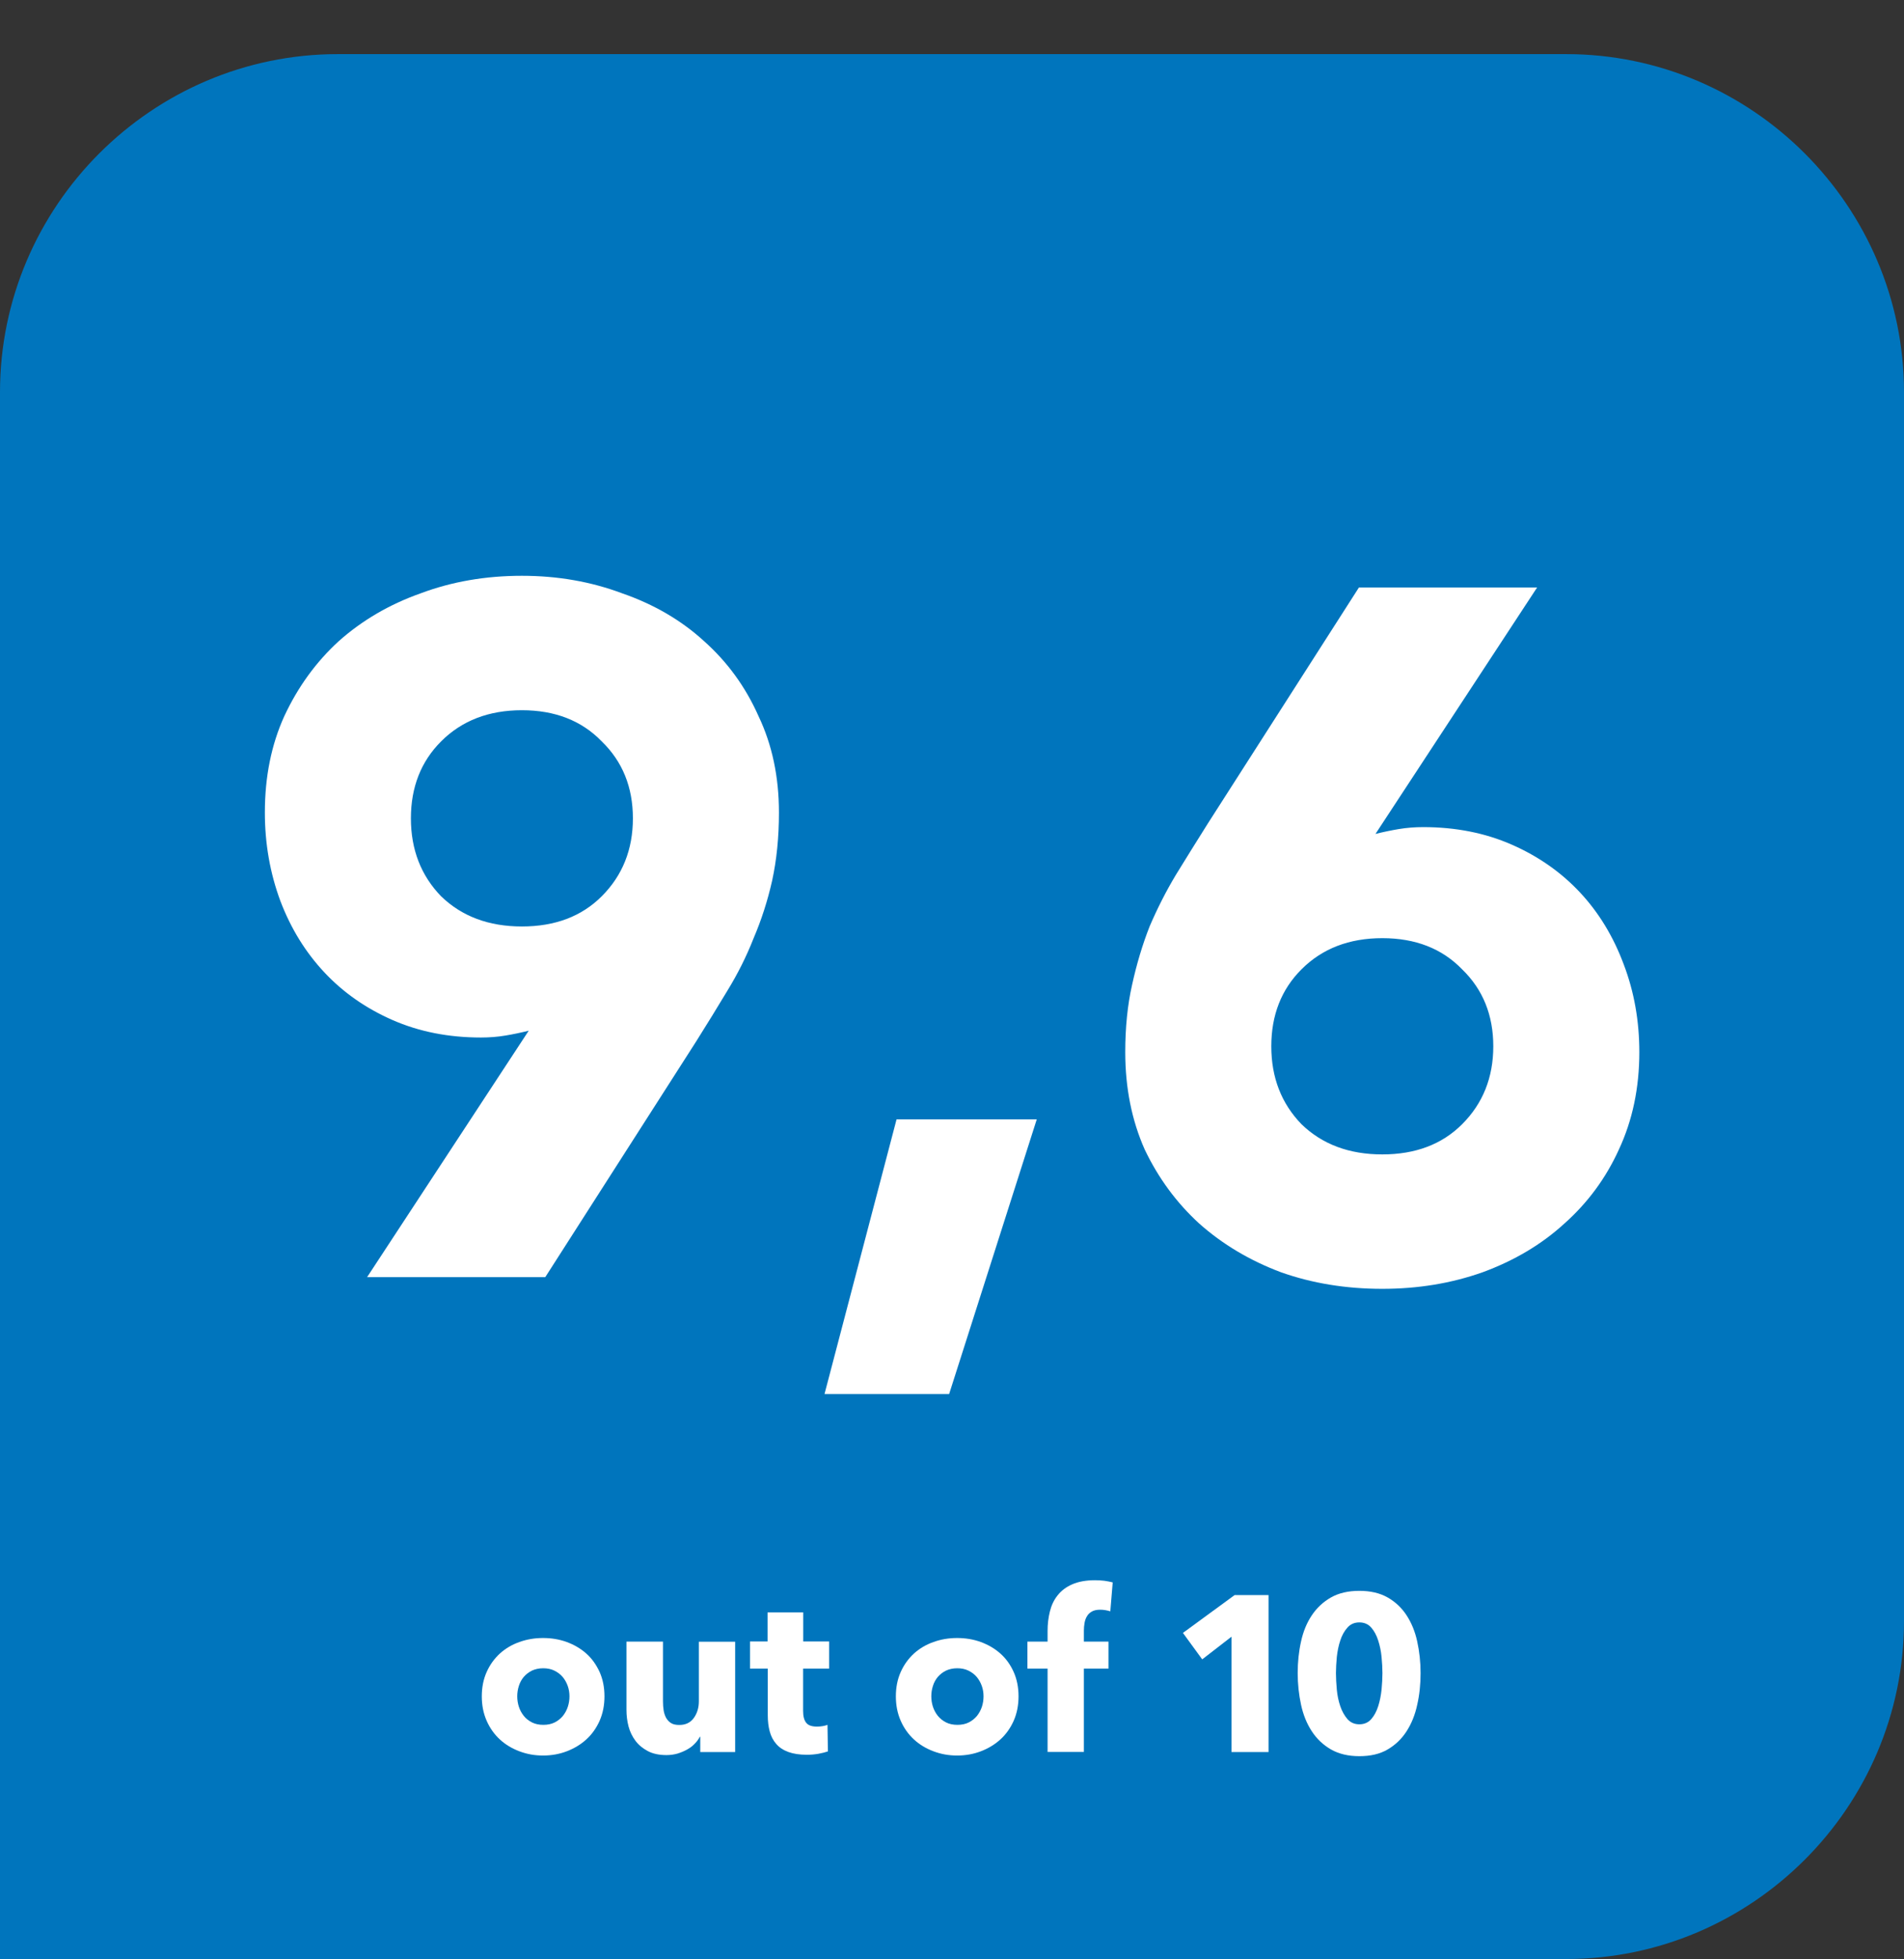 <svg xmlns="http://www.w3.org/2000/svg" width="176" height="181" viewBox="0 0 176 181" fill="none"><rect x="0" y="0" width="176" height="181" fill="#333333" stroke="none"/><path d="M144.767 5H31.233C14.054 5 0 19.053 0 36.231V181H144.767C161.946 181 176 166.947 176 149.769V36.231C176 19.053 161.946 5 144.767 5Z" fill="#0075BD"></path><path d="M55.875 156.73C55.875 157.561 55.725 158.313 55.425 158.994C55.124 159.665 54.713 160.246 54.192 160.717C53.672 161.187 53.07 161.548 52.389 161.808C51.708 162.069 50.977 162.199 50.196 162.199C49.414 162.199 48.703 162.069 48.012 161.808C47.321 161.548 46.72 161.187 46.209 160.717C45.698 160.246 45.287 159.675 44.987 158.994C44.686 158.313 44.536 157.561 44.536 156.73C44.536 155.899 44.686 155.147 44.987 154.476C45.287 153.805 45.698 153.244 46.209 152.773C46.72 152.313 47.321 151.952 48.012 151.712C48.703 151.461 49.424 151.341 50.196 151.341C50.967 151.341 51.708 151.461 52.389 151.712C53.07 151.962 53.672 152.313 54.192 152.773C54.713 153.234 55.114 153.805 55.425 154.476C55.725 155.147 55.875 155.899 55.875 156.73ZM52.64 156.73C52.64 156.399 52.59 156.079 52.479 155.768C52.369 155.458 52.209 155.177 52.009 154.937C51.808 154.697 51.548 154.506 51.247 154.356C50.947 154.206 50.596 154.136 50.206 154.136C49.815 154.136 49.464 154.216 49.164 154.356C48.863 154.506 48.613 154.707 48.413 154.937C48.212 155.177 48.062 155.448 47.962 155.768C47.862 156.079 47.812 156.399 47.812 156.73C47.812 157.061 47.862 157.381 47.962 157.692C48.062 158.002 48.222 158.293 48.422 158.543C48.623 158.793 48.883 158.994 49.184 159.144C49.484 159.294 49.835 159.364 50.226 159.364C50.616 159.364 50.967 159.294 51.267 159.144C51.568 158.994 51.818 158.793 52.029 158.543C52.229 158.293 52.389 158.002 52.489 157.692C52.59 157.381 52.64 157.061 52.64 156.73Z" fill="white"></path><path d="M64.73 161.878V160.466H64.69C64.57 160.697 64.41 160.917 64.209 161.117C64.009 161.328 63.779 161.498 63.508 161.648C63.238 161.798 62.947 161.919 62.627 162.019C62.306 162.109 61.966 162.159 61.615 162.159C60.934 162.159 60.353 162.039 59.882 161.788C59.411 161.538 59.031 161.227 58.74 160.837C58.45 160.446 58.229 160.005 58.099 159.505C57.969 159.004 57.909 158.503 57.909 157.982V151.672H61.284V157.201C61.284 157.491 61.304 157.762 61.344 158.022C61.385 158.283 61.465 158.513 61.575 158.723C61.695 158.924 61.845 159.094 62.036 159.204C62.226 159.324 62.477 159.374 62.797 159.374C63.388 159.374 63.829 159.154 64.139 158.723C64.45 158.283 64.6 157.772 64.6 157.191V151.682H67.956V161.878H64.72H64.73Z" fill="white"></path><path d="M74.237 154.176V158.082C74.237 158.563 74.327 158.924 74.517 159.164C74.697 159.404 75.028 159.525 75.509 159.525C75.669 159.525 75.849 159.515 76.03 159.485C76.21 159.454 76.37 159.414 76.49 159.364L76.53 161.818C76.3 161.899 76.01 161.969 75.649 162.039C75.298 162.099 74.938 162.129 74.587 162.129C73.906 162.129 73.325 162.039 72.864 161.868C72.403 161.698 72.023 161.448 71.752 161.127C71.472 160.807 71.271 160.426 71.151 159.975C71.031 159.535 70.971 159.034 70.971 158.483V154.166H69.328V151.662H70.951V148.977H74.246V151.662H76.641V154.166H74.246L74.237 154.176Z" fill="white"></path><path d="M94.15 156.73C94.15 157.561 94 158.313 93.7 158.994C93.399 159.665 92.988 160.246 92.468 160.717C91.947 161.187 91.346 161.548 90.664 161.808C89.983 162.069 89.252 162.199 88.471 162.199C87.689 162.199 86.978 162.069 86.287 161.808C85.596 161.548 84.995 161.187 84.484 160.717C83.973 160.246 83.562 159.675 83.262 158.994C82.961 158.313 82.811 157.561 82.811 156.73C82.811 155.899 82.961 155.147 83.262 154.476C83.562 153.805 83.973 153.244 84.484 152.773C84.995 152.313 85.596 151.952 86.287 151.712C86.978 151.461 87.699 151.341 88.471 151.341C89.242 151.341 89.983 151.461 90.664 151.712C91.346 151.962 91.947 152.313 92.468 152.773C92.988 153.234 93.399 153.805 93.7 154.476C94 155.147 94.15 155.899 94.15 156.73ZM90.915 156.73C90.915 156.399 90.865 156.079 90.755 155.768C90.644 155.458 90.484 155.177 90.284 154.937C90.083 154.697 89.823 154.506 89.522 154.356C89.222 154.206 88.871 154.136 88.481 154.136C88.09 154.136 87.739 154.216 87.439 154.356C87.138 154.506 86.888 154.707 86.688 154.937C86.487 155.177 86.337 155.448 86.237 155.768C86.137 156.079 86.087 156.399 86.087 156.73C86.087 157.061 86.137 157.381 86.237 157.692C86.337 158.002 86.497 158.293 86.698 158.543C86.908 158.793 87.158 158.994 87.459 159.144C87.76 159.294 88.11 159.364 88.501 159.364C88.891 159.364 89.242 159.294 89.543 159.144C89.843 158.994 90.094 158.793 90.304 158.543C90.504 158.293 90.664 158.002 90.765 157.692C90.865 157.381 90.915 157.061 90.915 156.73Z" fill="white"></path><path d="M102.605 148.867C102.485 148.827 102.334 148.797 102.174 148.767C102.014 148.737 101.844 148.727 101.683 148.727C101.373 148.727 101.112 148.787 100.922 148.897C100.732 149.007 100.581 149.148 100.471 149.338C100.361 149.518 100.291 149.728 100.251 149.959C100.211 150.189 100.191 150.42 100.191 150.65V151.672H102.465V154.166H100.191V161.868H96.835V154.166H94.972V151.672H96.835V150.69C96.835 150.059 96.905 149.468 97.046 148.897C97.186 148.326 97.416 147.835 97.757 147.405C98.097 146.974 98.538 146.633 99.109 146.383C99.68 146.133 100.381 146.002 101.233 146.002C101.523 146.002 101.804 146.022 102.084 146.052C102.365 146.092 102.615 146.143 102.855 146.203L102.635 148.867H102.605Z" fill="white"></path><path d="M113.834 161.878V151.221L111.129 153.314L109.346 150.87L114.124 147.375H117.26V161.878H113.834Z" fill="white"></path><path d="M131.314 154.586C131.314 155.608 131.214 156.59 131.003 157.511C130.803 158.443 130.473 159.254 130.022 159.955C129.571 160.656 128.99 161.217 128.269 161.638C127.558 162.059 126.686 162.259 125.654 162.259C124.623 162.259 123.761 162.049 123.03 161.638C122.309 161.217 121.718 160.666 121.257 159.955C120.796 159.254 120.465 158.433 120.265 157.511C120.065 156.58 119.955 155.608 119.955 154.586C119.955 153.565 120.055 152.593 120.265 151.662C120.465 150.74 120.796 149.939 121.257 149.248C121.718 148.557 122.309 148.006 123.03 147.595C123.751 147.184 124.633 146.984 125.654 146.984C126.676 146.984 127.548 147.184 128.269 147.595C128.99 148.006 129.571 148.557 130.022 149.248C130.473 149.939 130.803 150.74 131.003 151.662C131.204 152.583 131.314 153.555 131.314 154.586ZM127.788 154.586C127.788 154.136 127.758 153.635 127.708 153.094C127.658 152.553 127.548 152.042 127.397 151.572C127.247 151.101 127.037 150.7 126.756 150.38C126.476 150.059 126.105 149.899 125.654 149.899C125.204 149.899 124.833 150.059 124.552 150.38C124.262 150.7 124.042 151.101 123.891 151.572C123.731 152.042 123.631 152.553 123.571 153.094C123.521 153.645 123.491 154.136 123.491 154.586C123.491 155.037 123.521 155.558 123.571 156.109C123.621 156.66 123.731 157.171 123.891 157.642C124.052 158.112 124.272 158.503 124.552 158.833C124.843 159.154 125.204 159.314 125.654 159.314C126.105 159.314 126.476 159.154 126.756 158.833C127.037 158.513 127.247 158.112 127.397 157.642C127.548 157.171 127.648 156.66 127.708 156.109C127.758 155.558 127.788 155.047 127.788 154.586Z" fill="white"></path><path d="M48.873 95.23C48.153 95.41 47.433 95.56 46.713 95.68C45.993 95.8 45.243 95.86 44.463 95.86C41.463 95.86 38.733 95.32 36.273 94.24C33.813 93.16 31.713 91.69 29.973 89.83C28.233 87.97 26.883 85.78 25.923 83.26C24.963 80.68 24.483 77.95 24.483 75.07C24.483 71.77 25.083 68.8 26.283 66.16C27.543 63.46 29.223 61.15 31.323 59.23C33.483 57.31 36.003 55.84 38.883 54.82C41.763 53.74 44.883 53.2 48.243 53.2C51.543 53.2 54.633 53.74 57.513 54.82C60.453 55.84 62.973 57.31 65.073 59.23C67.233 61.15 68.913 63.46 70.113 66.16C71.373 68.8 72.003 71.77 72.003 75.07C72.003 77.35 71.793 79.45 71.373 81.37C70.953 83.23 70.383 85 69.663 86.68C69.003 88.36 68.193 89.98 67.233 91.54C66.333 93.04 65.373 94.6 64.353 96.22L50.403 118H33.933L48.873 95.23ZM37.983 75.61C37.983 78.49 38.913 80.89 40.773 82.81C42.693 84.67 45.183 85.6 48.243 85.6C51.303 85.6 53.763 84.67 55.623 82.81C57.543 80.89 58.503 78.49 58.503 75.61C58.503 72.73 57.543 70.36 55.623 68.5C53.763 66.58 51.303 65.62 48.243 65.62C45.183 65.62 42.693 66.58 40.773 68.5C38.913 70.36 37.983 72.73 37.983 75.61ZM82.875 103.42H95.835L87.735 128.8H76.215L82.875 103.42ZM127.145 77.05C127.865 76.87 128.585 76.72 129.305 76.6C130.025 76.48 130.775 76.42 131.555 76.42C134.555 76.42 137.285 76.96 139.745 78.04C142.205 79.12 144.305 80.59 146.045 82.45C147.785 84.31 149.135 86.53 150.095 89.11C151.055 91.63 151.535 94.33 151.535 97.21C151.535 100.51 150.905 103.51 149.645 106.21C148.445 108.85 146.765 111.13 144.605 113.05C142.505 114.97 139.985 116.47 137.045 117.55C134.165 118.57 131.075 119.08 127.775 119.08C124.415 119.08 121.295 118.57 118.415 117.55C115.535 116.47 113.015 114.97 110.855 113.05C108.755 111.13 107.075 108.85 105.815 106.21C104.615 103.51 104.015 100.51 104.015 97.21C104.015 94.93 104.225 92.86 104.645 91C105.065 89.08 105.605 87.28 106.265 85.6C106.985 83.92 107.795 82.33 108.695 80.83C109.655 79.27 110.645 77.68 111.665 76.06L125.615 54.28H142.085L127.145 77.05ZM138.035 96.67C138.035 93.79 137.075 91.42 135.155 89.56C133.295 87.64 130.835 86.68 127.775 86.68C124.715 86.68 122.225 87.64 120.305 89.56C118.445 91.42 117.515 93.79 117.515 96.67C117.515 99.55 118.445 101.95 120.305 103.87C122.225 105.73 124.715 106.66 127.775 106.66C130.835 106.66 133.295 105.73 135.155 103.87C137.075 101.95 138.035 99.55 138.035 96.67Z" fill="white"></path></svg>